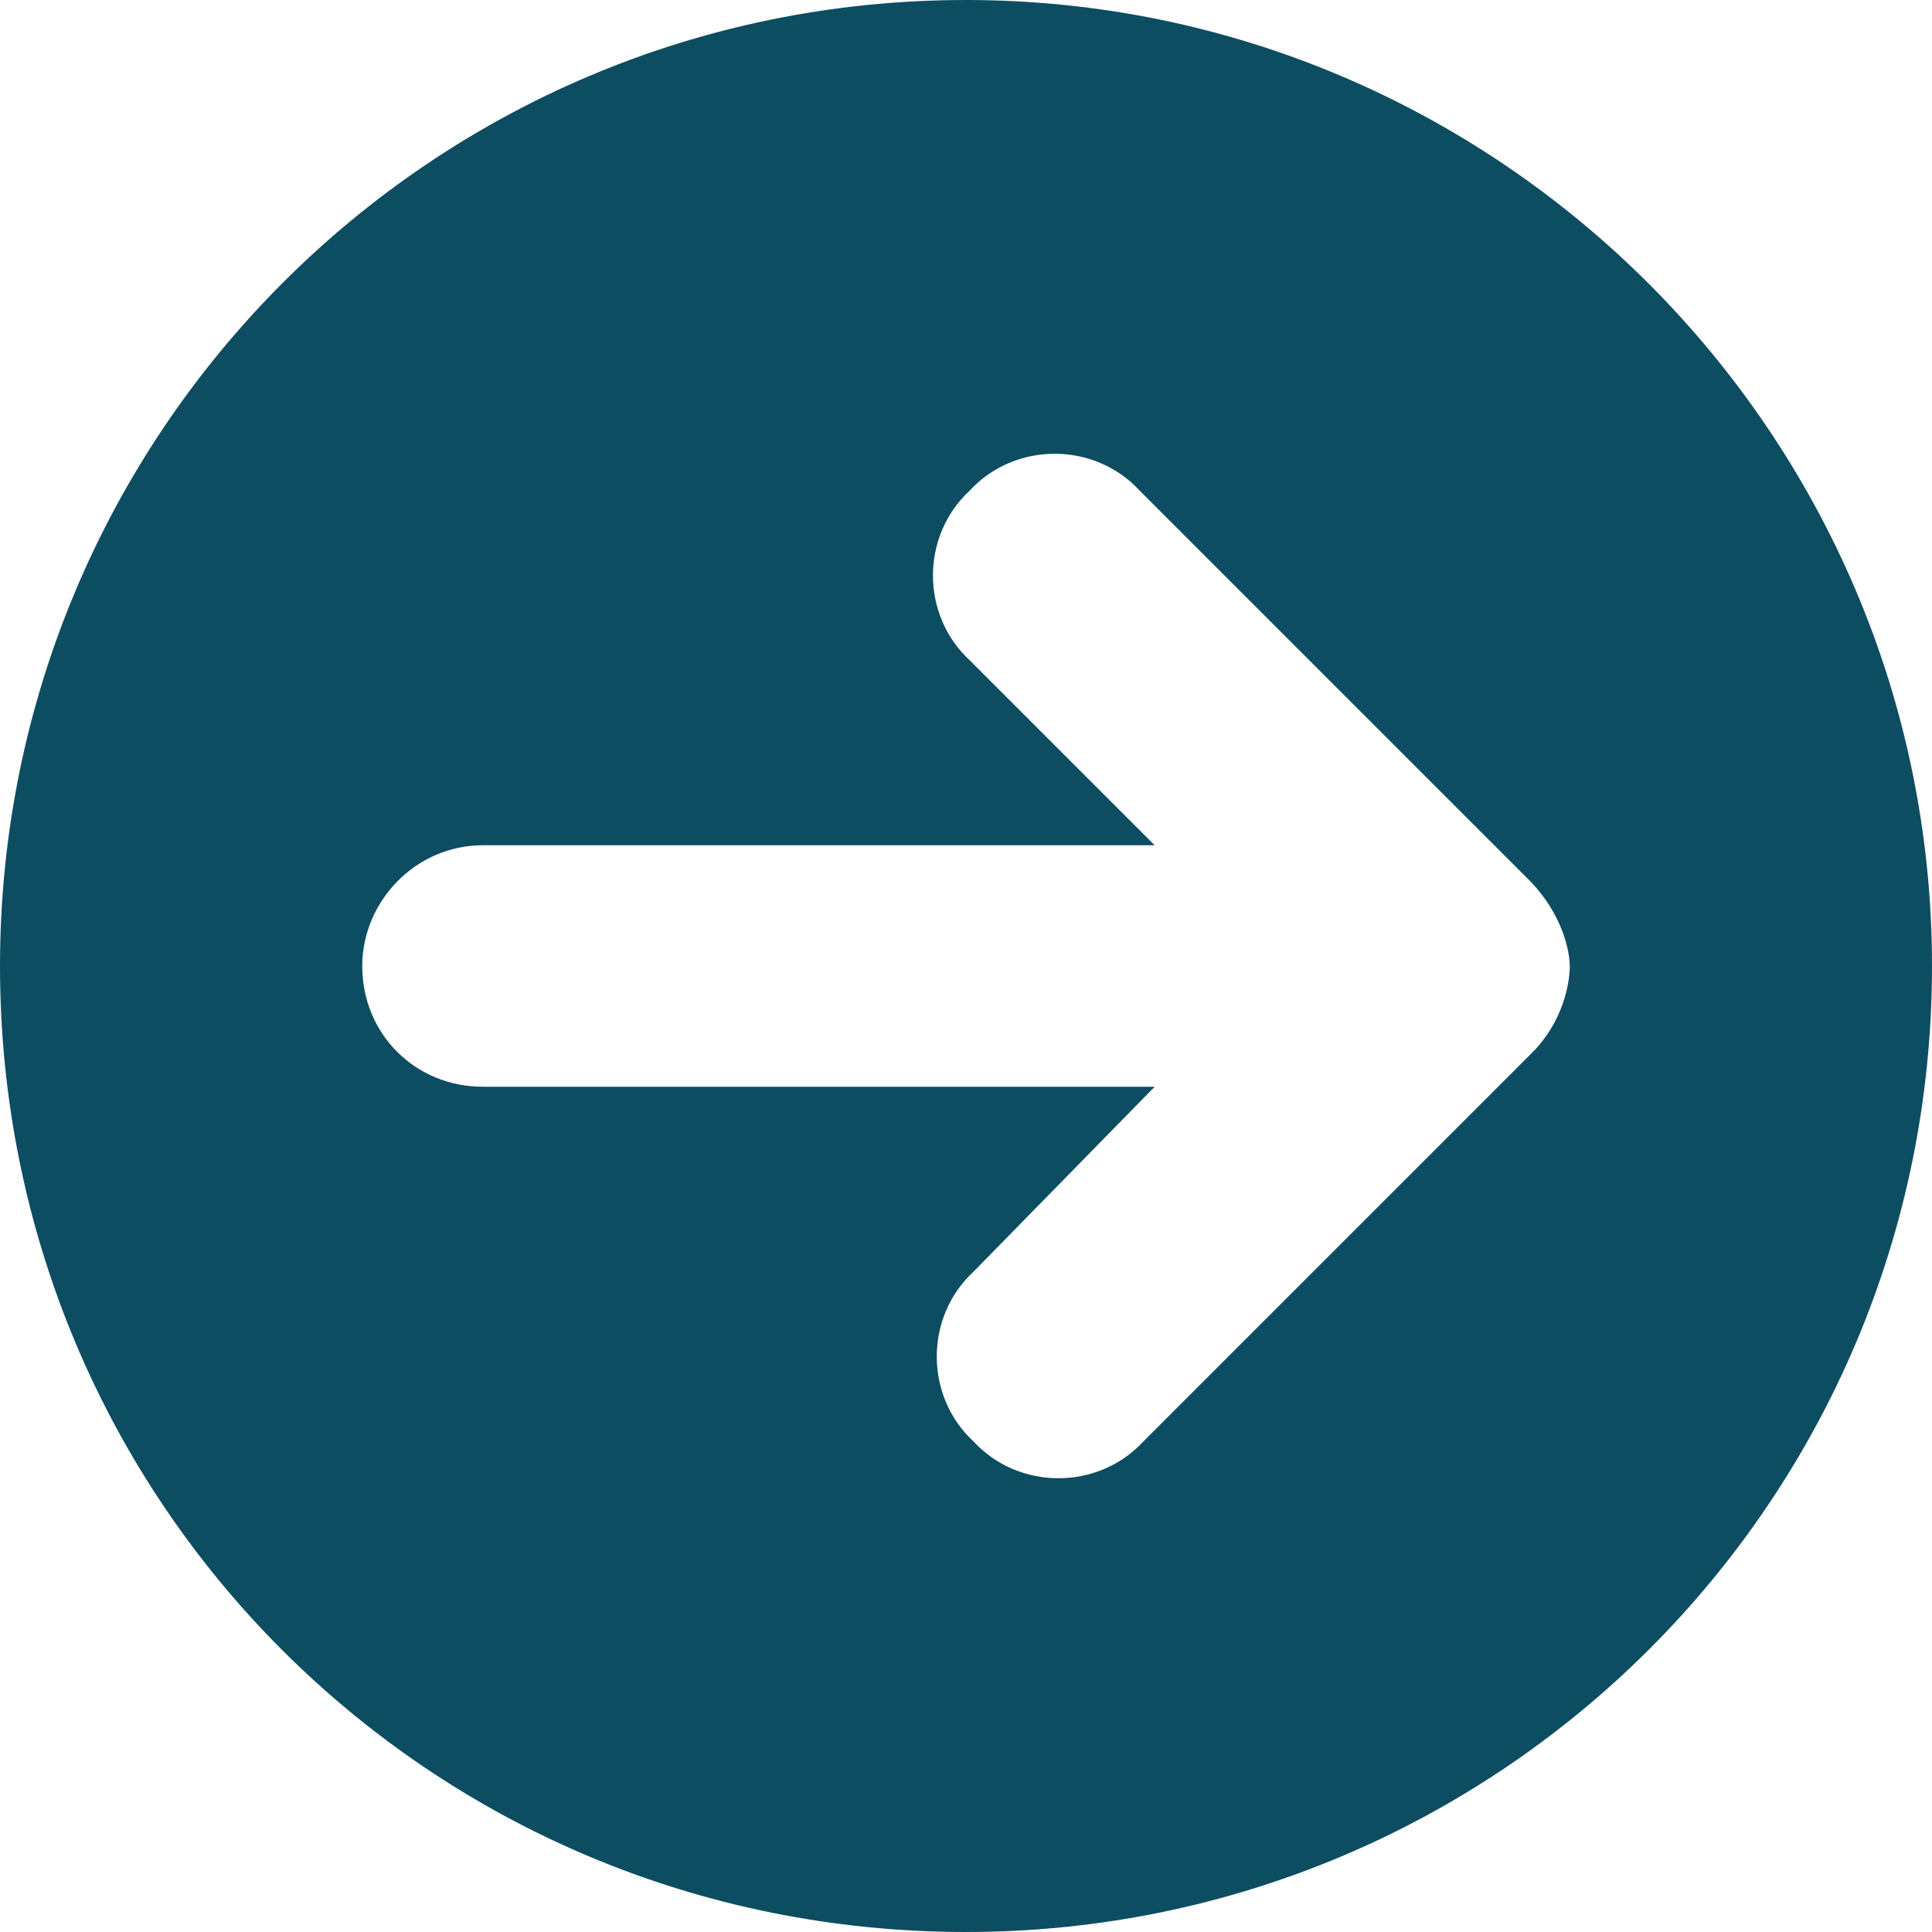 <svg width="40" height="40" viewBox="0 0 40 40" fill="none" xmlns="http://www.w3.org/2000/svg">
<path d="M20 0C31.016 0 40 8.984 40 20C40 31.094 31.016 40 20 40C8.906 40 0 31.094 0 20C0 8.984 8.906 0 20 0ZM31.719 21.797C32.344 21.172 32.5 20.391 32.5 20C32.5 19.688 32.344 18.906 31.641 18.203L23.594 10.156C22.656 9.141 21.016 9.141 20.078 10.156C19.062 11.094 19.062 12.734 20.078 13.672L23.906 17.5H10C8.594 17.5 7.5 18.672 7.5 20C7.5 21.406 8.594 22.5 10 22.5H23.906L20.156 26.328C19.141 27.266 19.141 28.906 20.156 29.844C21.094 30.859 22.734 30.859 23.672 29.844L31.719 21.797Z" fill="#0D4D62"/>
</svg>
